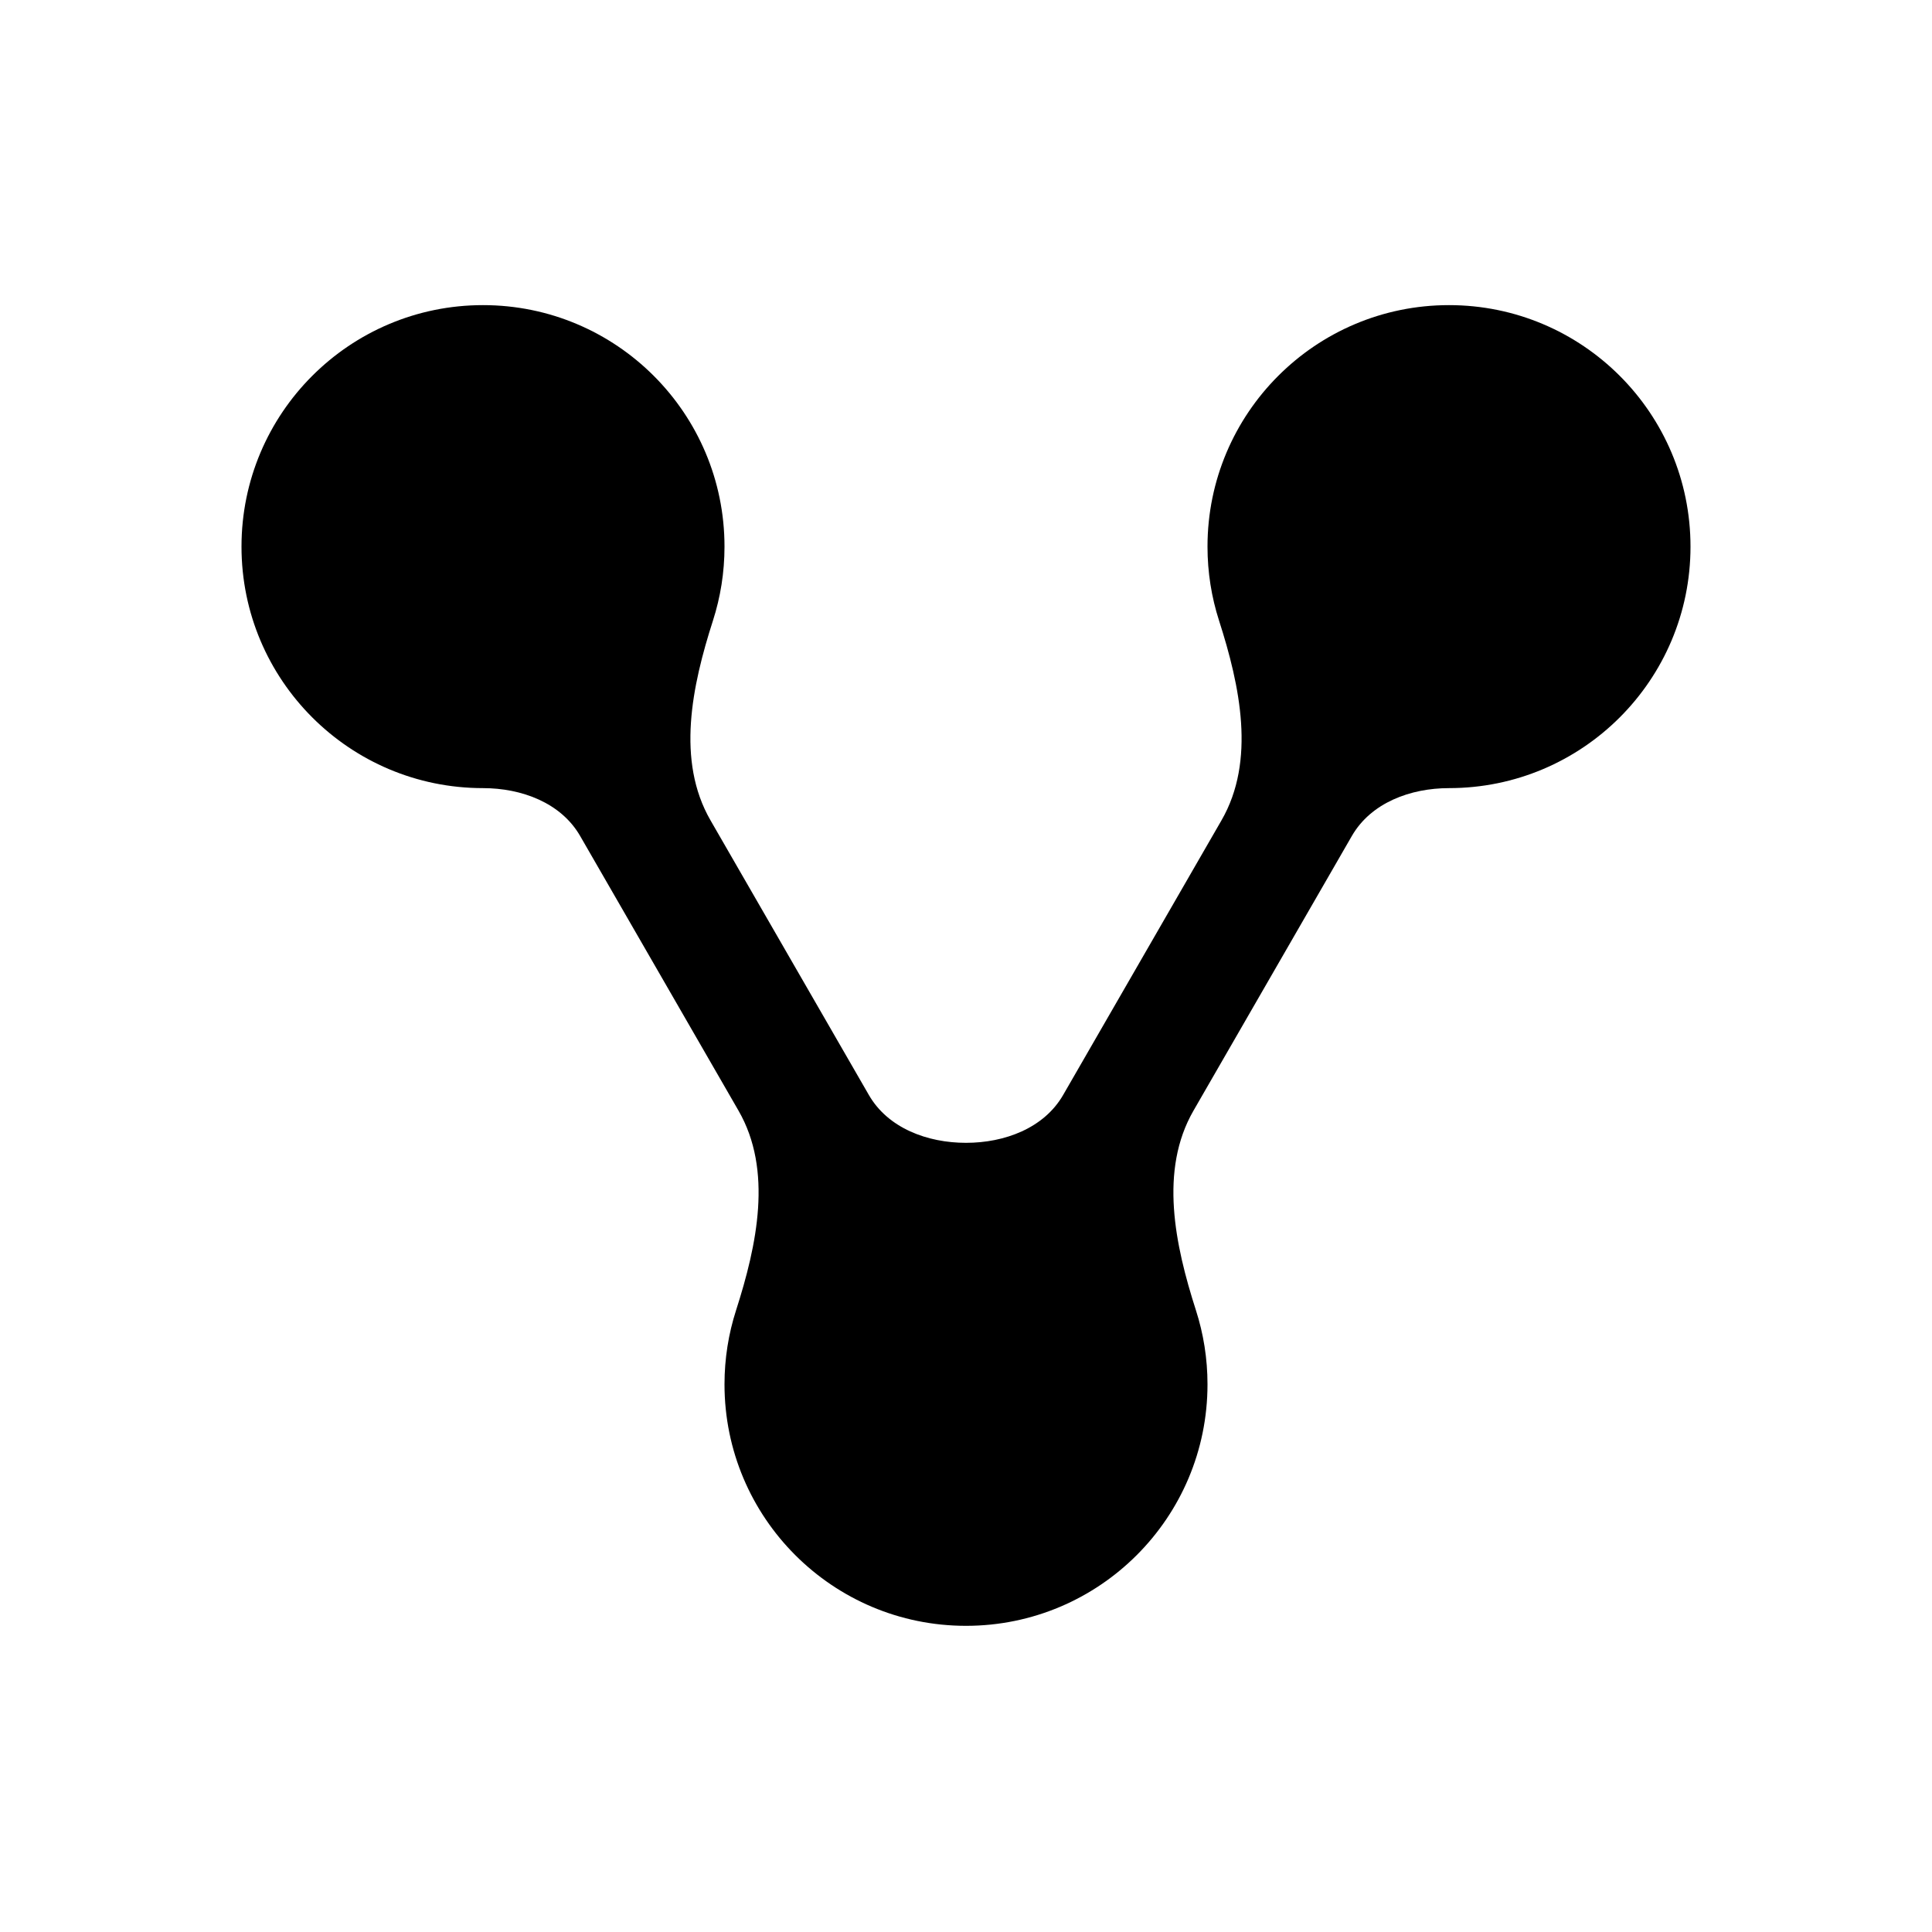 <svg xmlns="http://www.w3.org/2000/svg" version="1.1" xmlns:xlink="http://www.w3.org/1999/xlink" width="1000" height="1000"><style>
    #light-icon {
      display: inline;
    }
    #dark-icon {
      display: none;
    }

    @media (prefers-color-scheme: dark) {
      #light-icon {
        display: none;
      }
      #dark-icon {
        display: inline;
      }
    }
  </style><g id="light-icon"><svg xmlns="http://www.w3.org/2000/svg" version="1.1" xmlns:xlink="http://www.w3.org/1999/xlink" width="1000" height="1000"><g><g transform="matrix(2,0,0,2,0,44)"><svg xmlns="http://www.w3.org/2000/svg" version="1.1" xmlns:xlink="http://www.w3.org/1999/xlink" width="500" height="456"><svg width="500" height="456" viewBox="0 0 500 456" fill="none" xmlns="http://www.w3.org/2000/svg">
<path d="M375 56.966C409.518 56.966 437.5 84.948 437.5 119.466C437.5 153.984 409.518 181.966 375 181.966C365.049 181.966 354.829 185.73 349.858 194.351L308.875 265.432C299.978 280.862 304.068 300.17 309.516 317.128C311.454 323.159 312.5 329.588 312.5 336.263C312.5 370.78 284.518 398.763 250 398.763C215.482 398.763 187.5 370.78 187.5 336.263C187.5 329.589 188.546 323.159 190.483 317.128C195.931 300.171 200.021 280.862 191.124 265.432L150.14 194.35C145.17 185.729 134.951 181.966 125 181.966C90.482 181.966 62.5 153.984 62.5 119.466C62.5 84.948 90.482 56.966 125 56.966C159.518 56.966 187.5 84.948 187.5 119.466C187.5 126.14 186.454 132.57 184.516 138.6C179.068 155.558 174.979 174.867 183.875 190.297L224.858 261.377C229.829 269.998 240.049 273.763 250 273.763C259.951 273.763 270.17 269.998 275.14 261.378L316.124 190.297C325.021 174.866 320.931 155.558 315.484 138.6C313.546 132.57 312.5 126.14 312.5 119.466C312.5 84.948 340.482 56.966 375 56.966Z" fill="black"></path>
</svg></svg></g></g></svg></g><g id="dark-icon"><svg xmlns="http://www.w3.org/2000/svg" version="1.1" xmlns:xlink="http://www.w3.org/1999/xlink" width="1000" height="1000"><g><g transform="matrix(2,0,0,2,0,44)"><svg xmlns="http://www.w3.org/2000/svg" version="1.1" xmlns:xlink="http://www.w3.org/1999/xlink" width="500" height="456"><svg width="500" height="456" viewBox="0 0 500 456" fill="none" xmlns="http://www.w3.org/2000/svg">
<path d="M375 56.966C409.518 56.966 437.5 84.948 437.5 119.466C437.5 153.984 409.518 181.966 375 181.966C365.049 181.966 354.829 185.73 349.858 194.351L308.875 265.432C299.978 280.862 304.068 300.17 309.516 317.128C311.454 323.159 312.5 329.588 312.5 336.263C312.5 370.78 284.518 398.763 250 398.763C215.482 398.763 187.5 370.78 187.5 336.263C187.5 329.589 188.546 323.159 190.483 317.128C195.931 300.171 200.021 280.862 191.124 265.432L150.14 194.35C145.17 185.729 134.951 181.966 125 181.966C90.482 181.966 62.5 153.984 62.5 119.466C62.5 84.948 90.482 56.966 125 56.966C159.518 56.966 187.5 84.948 187.5 119.466C187.5 126.14 186.454 132.57 184.516 138.6C179.068 155.558 174.979 174.867 183.875 190.297L224.858 261.377C229.829 269.998 240.049 273.763 250 273.763C259.951 273.763 270.17 269.998 275.14 261.378L316.124 190.297C325.021 174.866 320.931 155.558 315.484 138.6C313.546 132.57 312.5 126.14 312.5 119.466C312.5 84.948 340.482 56.966 375 56.966Z" fill="white"></path>
</svg></svg></g></g></svg></g></svg>